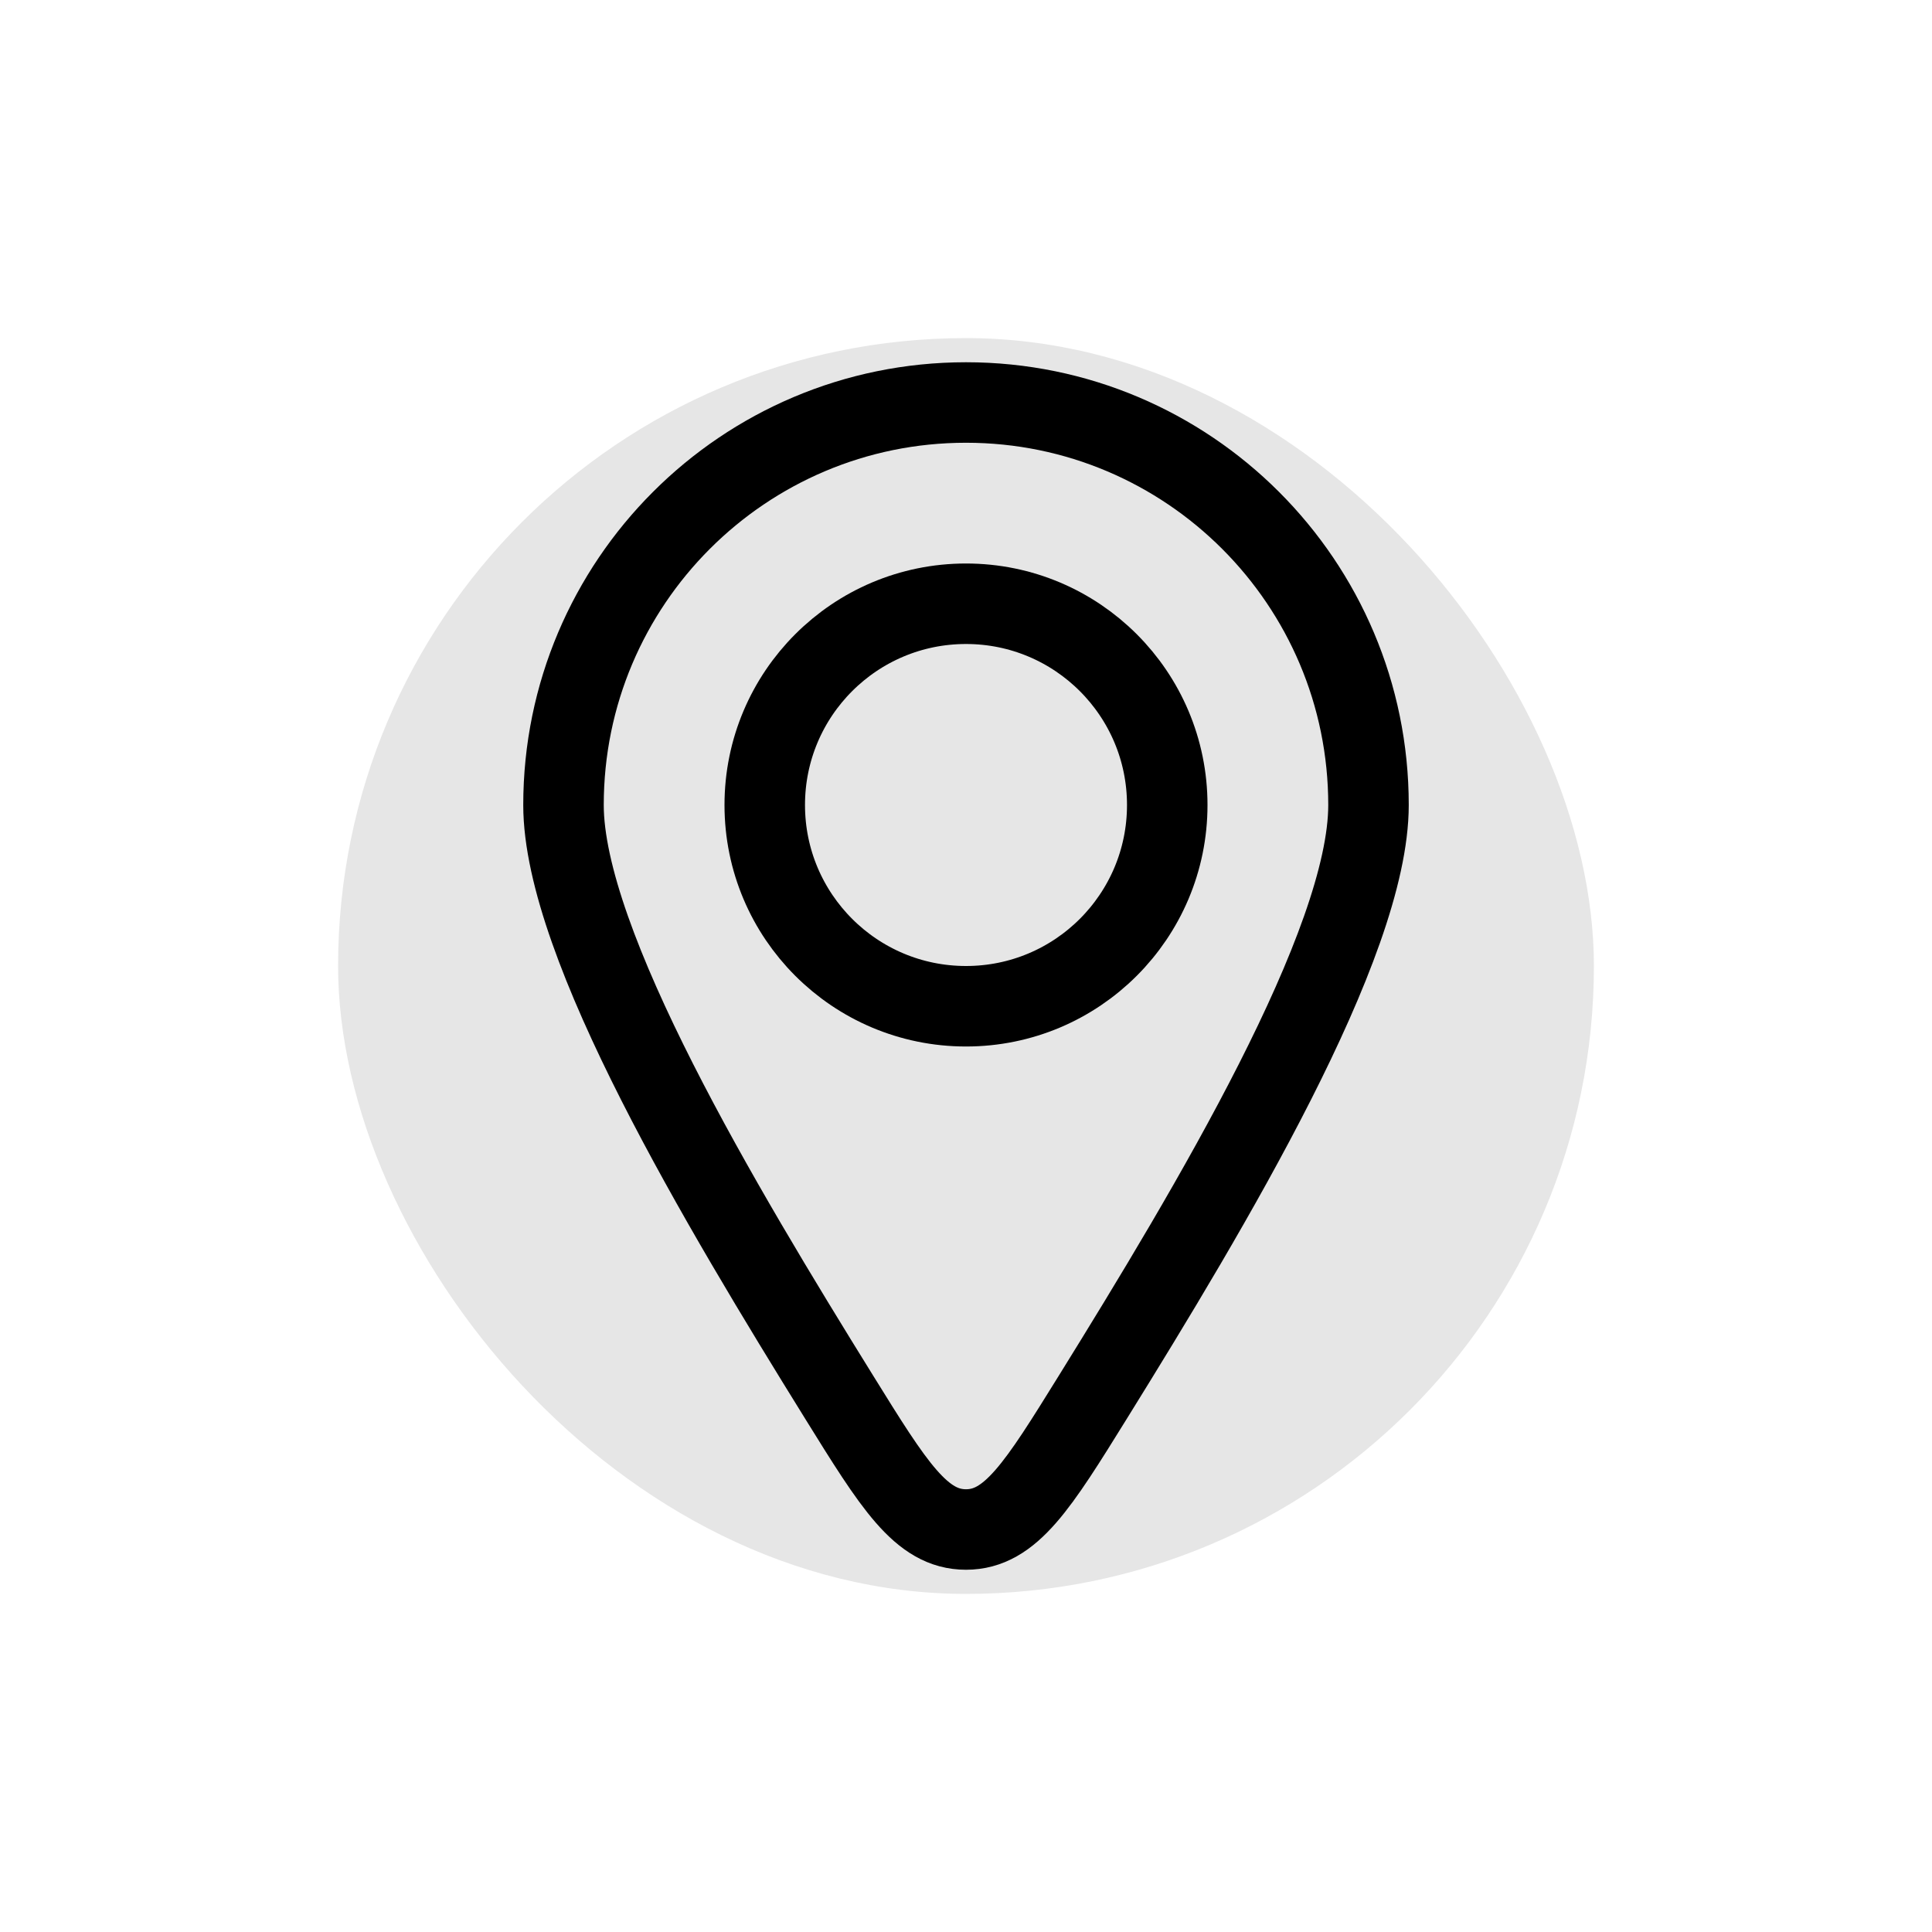 <svg xmlns="http://www.w3.org/2000/svg" fill="none" viewBox="0 0 24.00 24.00" height="800px" width="800px">

<g transform="translate(4.2,4.2), scale(0.65)" stroke-width="0" id="SVGRepo_bgCarrier">

<rect fill="#e6e6e6" rx="12" height="24.00" width="24.00" y="0" x="0"></rect>

</g>

<g stroke-linejoin="round" stroke-linecap="round" id="SVGRepo_tracerCarrier"></g>

<g id="SVGRepo_iconCarrier"> <path stroke-linejoin="round" stroke-linecap="round" stroke="#000" d="M17 10C17 11.728 15.042 14.991 13.577 17.354C12.897 18.451 12.557 19 12 19C11.443 19 11.103 18.451 10.423 17.354C8.958 14.991 7 11.728 7 10C7 7.239 9.239 5 12 5C14.761 5 17 7.239 17 10Z"></path> <path stroke-linejoin="round" stroke-linecap="round" stroke="#000" d="M14.5 10C14.5 11.381 13.381 12.5 12 12.5C10.619 12.5 9.5 11.381 9.5 10C9.5 8.619 10.619 7.5 12 7.5C13.381 7.5 14.5 8.619 14.5 10Z"></path> </g>

</svg>
